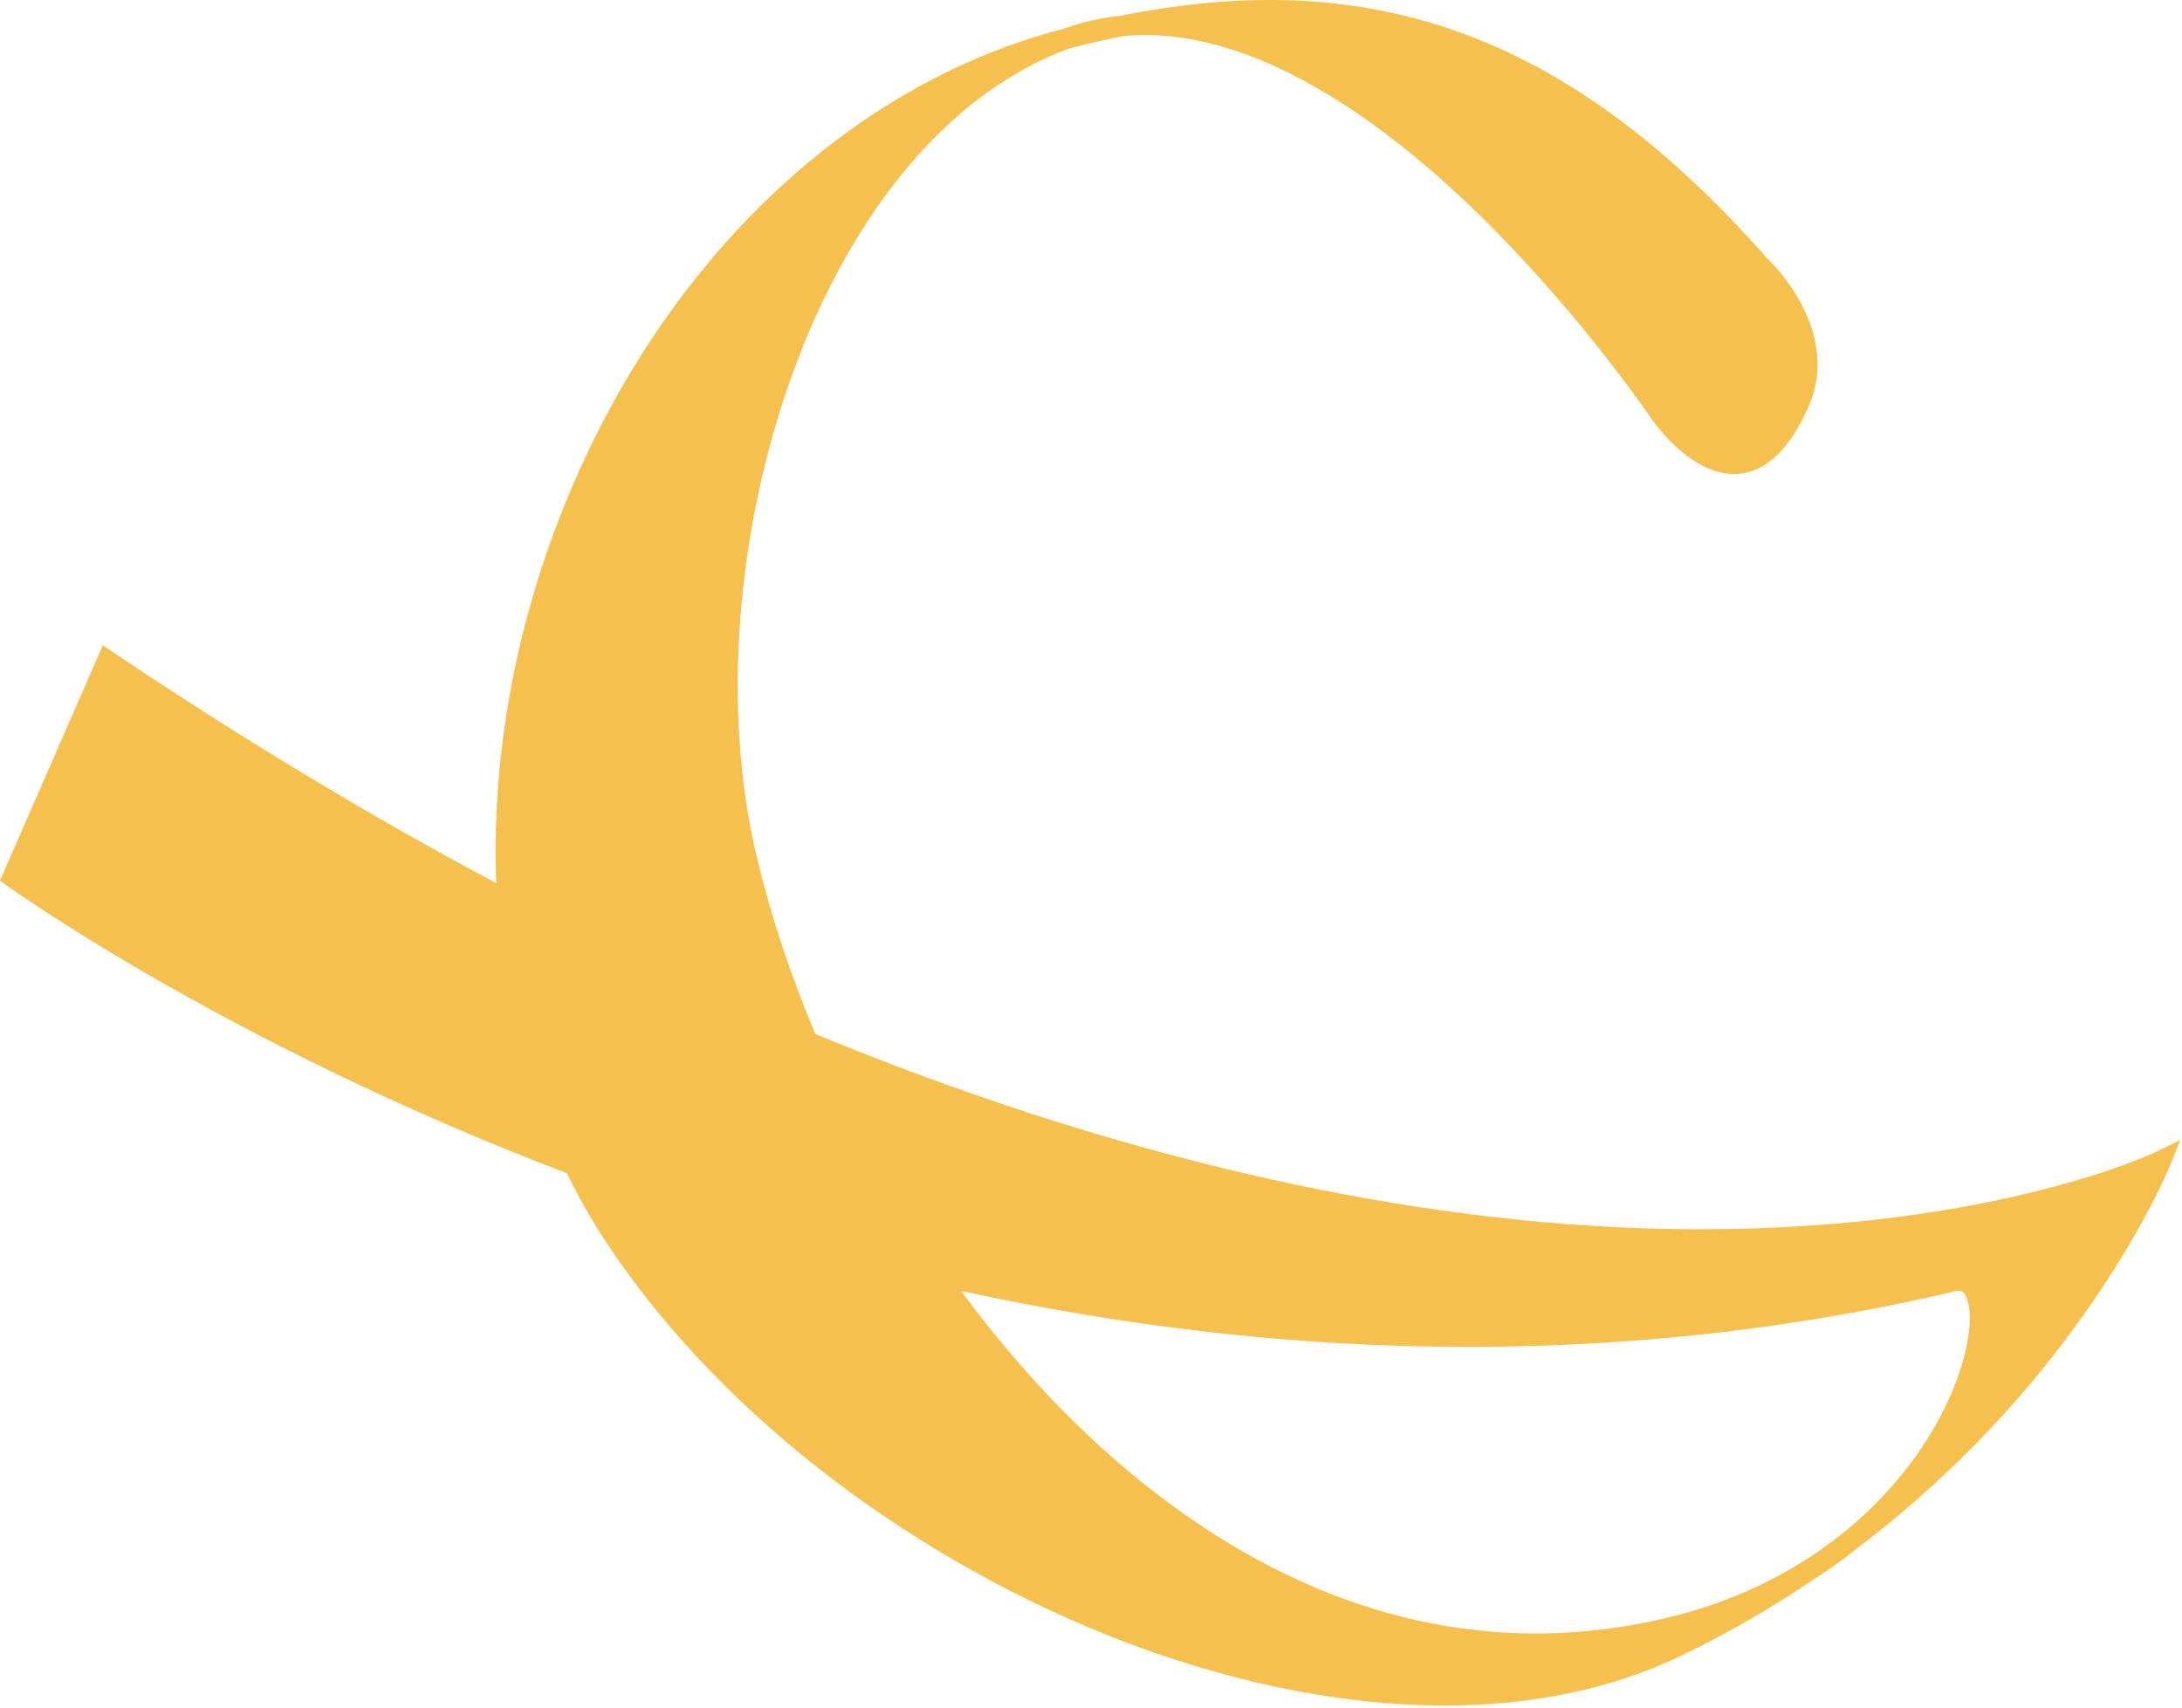 <svg xmlns="http://www.w3.org/2000/svg" width="695" height="544" viewBox="0 0 695 544" fill="none"><path d="M460.09 543.25C455.97 543.25 451.8 543.14 447.56 542.91C417.01 541.26 383.66 533.4 351.12 520.18C319.34 507.27 288.23 489.24 261.13 468.03C233.27 446.22 209.56 420.92 192.56 394.88C188.15 388.12 184.14 381.04 180.54 373.68C72.25 332.49 2.81 282.53 2.11 282.03L0 280.5L32.75 205.55L35.97 207.71C78.6 236.36 119.34 260.68 158.06 281.32C156.58 242.88 163.56 202.63 178.27 164.77C209.19 85.25 269.15 27.1 338.69 9.2C344.57 7.06 350.64 5.67 356.89 5.03C394.53 -2.47 426.69 -1.58 456.94 7.64C493.88 18.89 528.5 43.29 562.79 82.22C564.91 84.22 586.63 105.55 576 129.62C570.09 143 562.62 150.17 553.8 150.92C553.3 150.96 552.79 150.98 552.3 150.98C537.83 150.98 526.09 133.53 525.58 132.76C525.34 132.41 499.97 94.98 464.39 61.96C436.15 35.75 396.22 7.71 357.65 11.5C352.08 12.62 346.4 13.92 340.61 15.4C258.42 45.64 218.93 181 241.05 273.02C245.59 291.91 251.9 310.86 259.7 329.39C366.88 373.51 453.77 388.09 516.34 390.96C525.14 391.36 533.63 391.55 541.79 391.55C635.4 391.55 686.33 367.11 686.88 366.84L694.47 363.11L691.31 370.96C690.89 372 680.81 396.71 656.52 428.51C642.07 447.43 620.64 471.19 591.28 493.35C587.18 496.68 582.88 499.76 578.39 502.6C565.47 511.42 551.21 519.81 535.54 527.35C513.56 537.92 488.22 543.26 460.09 543.26V543.25ZM306.09 411.18C317.51 426.68 329.92 441.05 343.06 453.83C382.83 492.51 447.52 534.63 529.86 515.58C549.04 511.14 565.19 503.69 578.5 494.64C580.37 493.32 582.22 492 584.03 490.66C606.17 473.85 619.43 452.65 624.81 434.96C628.57 422.6 627.77 414.3 625.44 411.81C624.98 411.32 624.36 410.91 622.97 411.25C546.65 429.2 466.51 433.58 384.78 424.25C358.69 421.27 332.42 416.91 306.09 411.18Z" fill="#F5C04E"></path></svg>